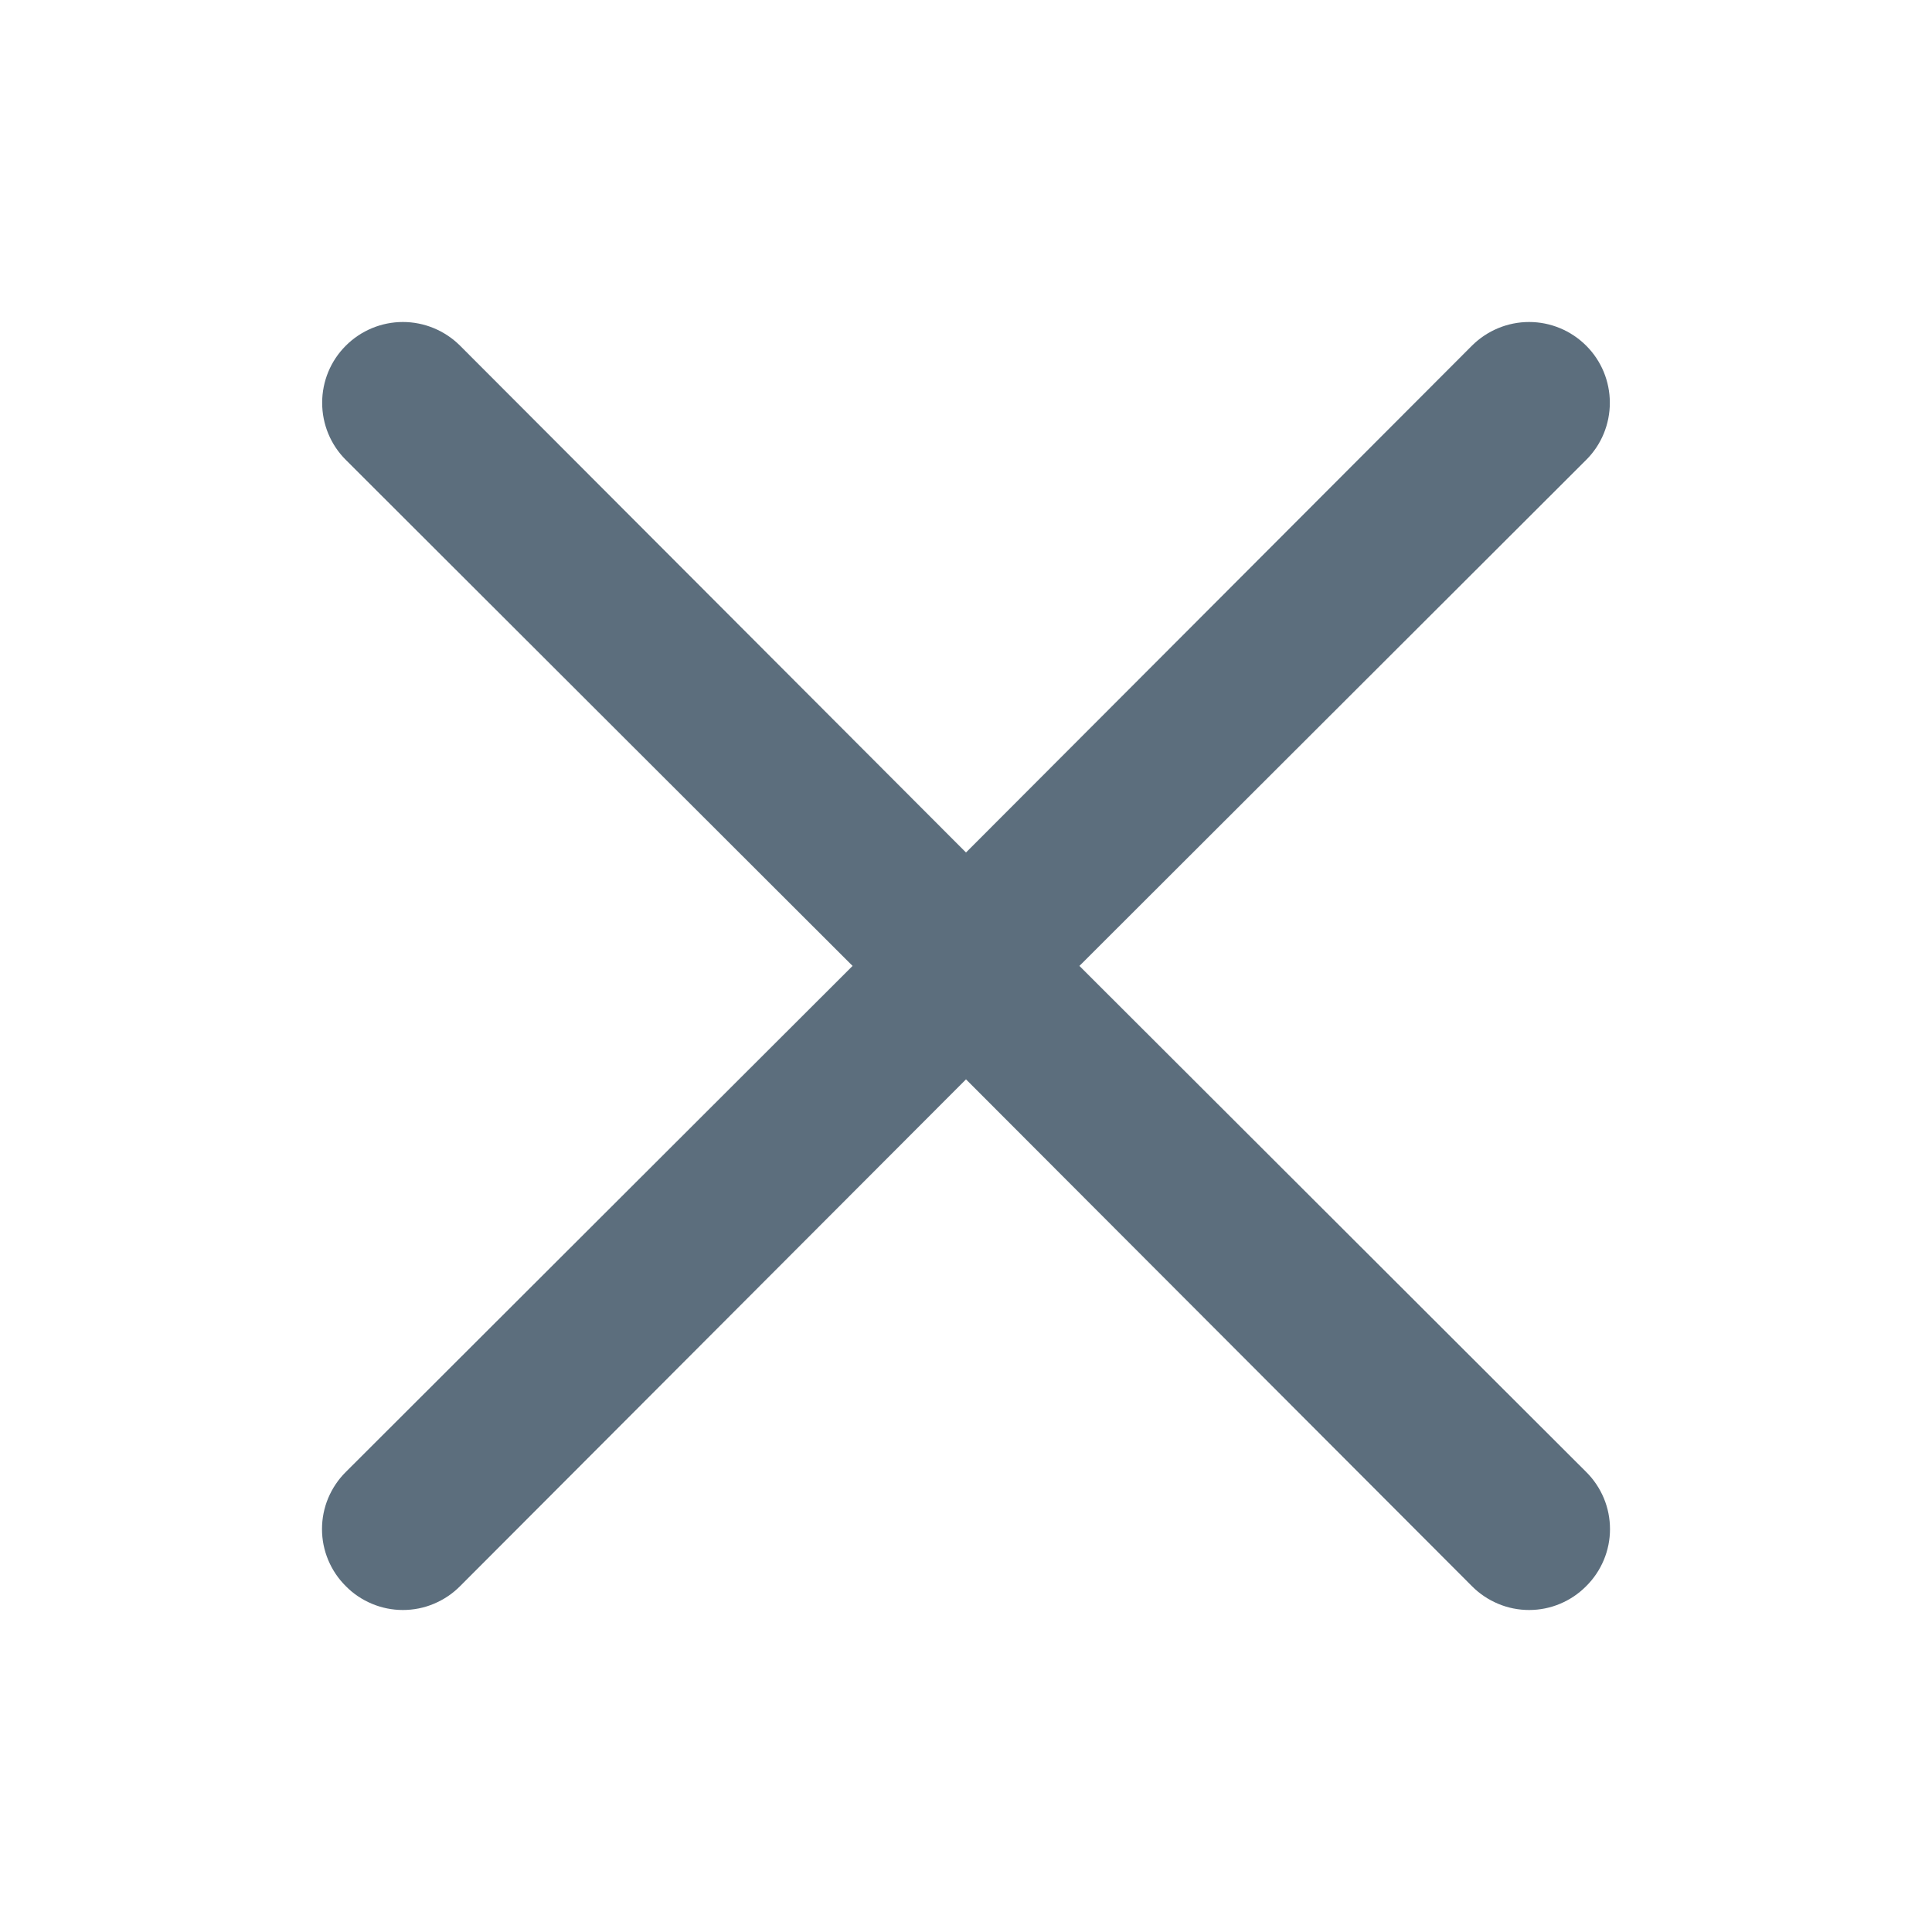<svg width="24" height="24" viewBox="0 0 24 24" fill="none" xmlns="http://www.w3.org/2000/svg">
<path d="M13.409 11.999L19.704 5.713C19.893 5.525 19.998 5.27 19.998 5.003C19.998 4.737 19.893 4.482 19.704 4.294C19.516 4.106 19.261 4 18.995 4C18.729 4 18.474 4.106 18.285 4.294L12 10.59L5.715 4.294C5.526 4.106 5.271 4 5.005 4C4.739 4 4.484 4.106 4.296 4.294C4.107 4.482 4.002 4.737 4.002 5.003C4.002 5.27 4.107 5.525 4.296 5.713L10.591 11.999L4.296 18.285C4.202 18.378 4.128 18.489 4.077 18.61C4.026 18.732 4 18.863 4 18.995C4 19.127 4.026 19.257 4.077 19.379C4.128 19.501 4.202 19.611 4.296 19.704C4.388 19.798 4.499 19.872 4.621 19.923C4.743 19.974 4.873 20 5.005 20C5.137 20 5.268 19.974 5.389 19.923C5.511 19.872 5.622 19.798 5.715 19.704L12 13.408L18.285 19.704C18.378 19.798 18.489 19.872 18.611 19.923C18.732 19.974 18.863 20 18.995 20C19.127 20 19.258 19.974 19.379 19.923C19.501 19.872 19.611 19.798 19.704 19.704C19.798 19.611 19.872 19.501 19.923 19.379C19.974 19.257 20 19.127 20 18.995C20 18.863 19.974 18.732 19.923 18.61C19.872 18.489 19.798 18.378 19.704 18.285L13.409 11.999Z" fill="#5C6E7D"/>
</svg>
